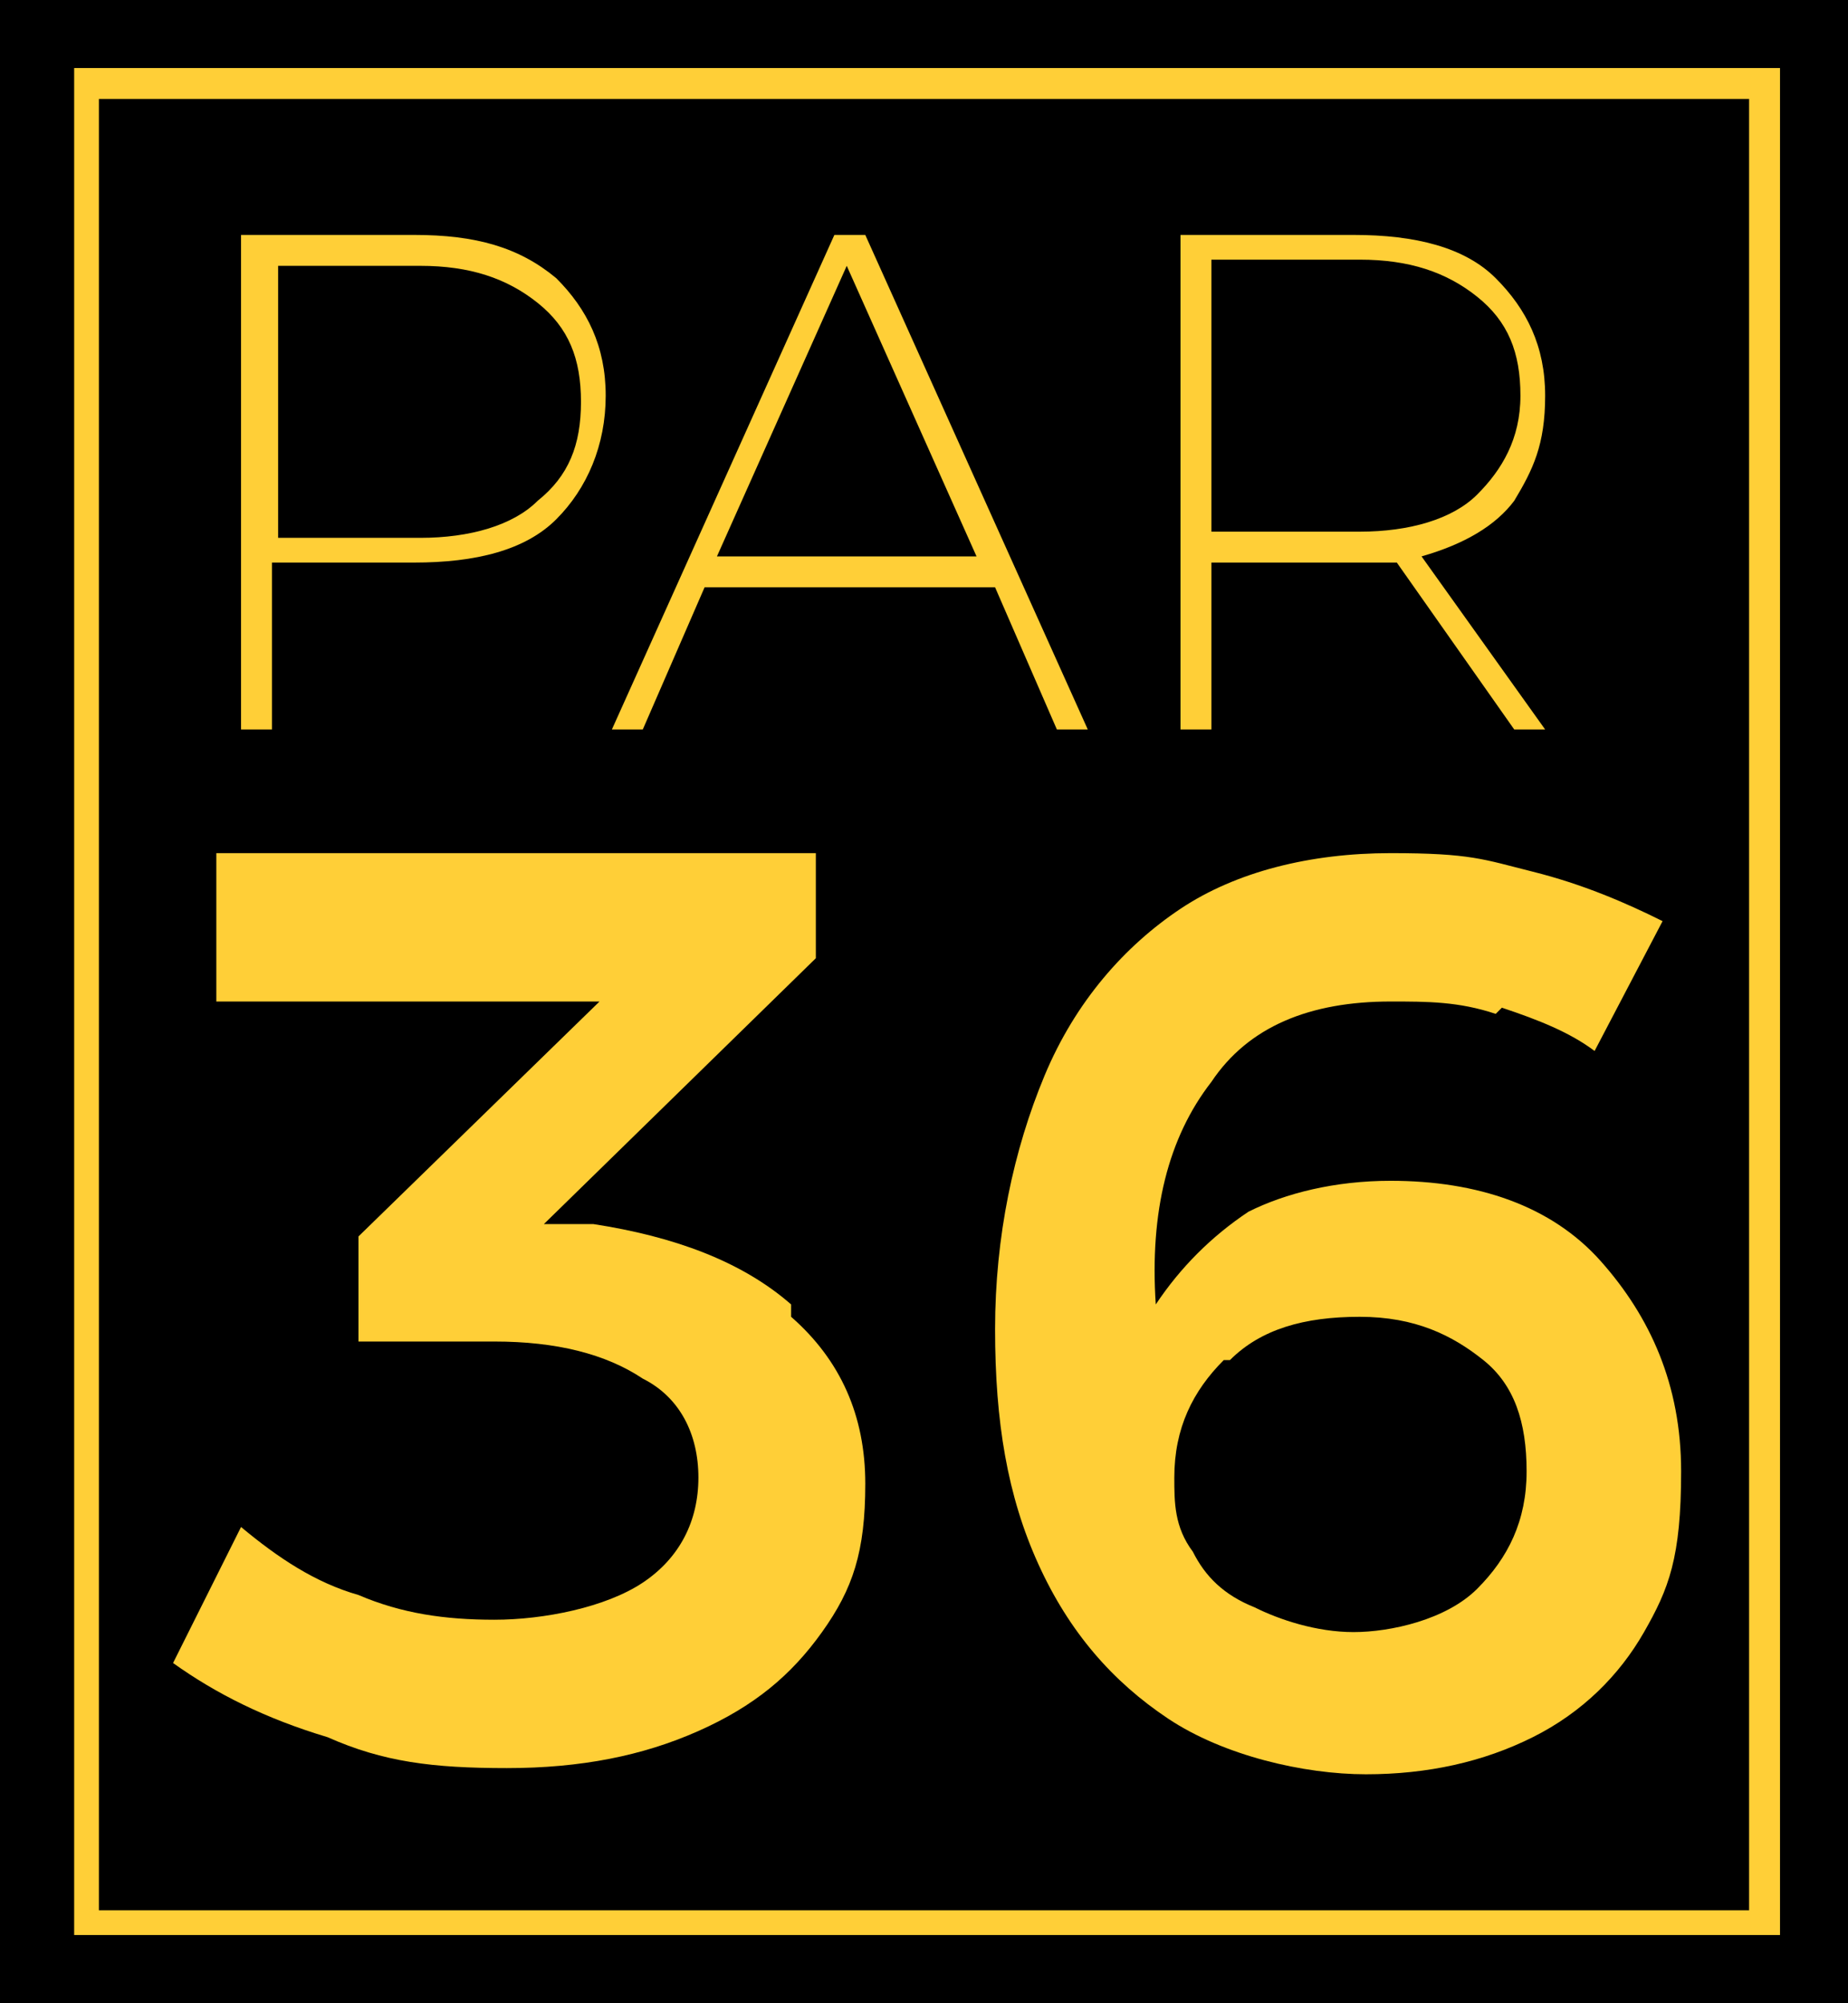 <svg viewBox="0 0 29.9 32.4" version="1.1" xmlns="http://www.w3.org/2000/svg" data-name="圖層_1" id="_圖層_1">
  
  <defs>
    <style>
      .st0 {
        fill: #ffcf37;
      }
    </style>
  </defs>
  <rect height="32.4" width="29.9"></rect>
  <g>
    <g>
      <g>
        <path d="M9,4.5c.5.5.8,1.1.8,1.9s-.3,1.5-.8,2c-.5.5-1.3.7-2.3.7h-2.3v2.7h-.5V3.8h2.8c1,0,1.7.2,2.3.7ZM8.7,8.1c.5-.4.7-.9.7-1.6s-.2-1.2-.7-1.6-1.1-.6-1.9-.6h-2.3v4.4h2.3c.8,0,1.5-.2,1.9-.6Z" class="st0"></path>
        <path d="M17.1,11.8l-1-2.3h-4.7l-1,2.3h-.5l3.6-8h.5l3.6,8h-.5ZM11.6,9h4.2l-2.1-4.7-2.1,4.7Z" class="st0"></path>
        <path d="M24.5,11.8l-1.9-2.7c-.2,0-.4,0-.7,0h-2.3v2.7h-.5V3.8h2.8c1,0,1.8.2,2.3.7.5.5.8,1.1.8,1.9s-.2,1.2-.5,1.7c-.3.4-.8.7-1.5.9l2,2.8h-.6ZM22,8.6c.8,0,1.5-.2,1.9-.6s.7-.9.7-1.6-.2-1.2-.7-1.6-1.1-.6-1.9-.6h-2.4v4.4s2.4,0,2.4,0Z" class="st0"></path>
      </g>
      <g>
        <path d="M12.8,21.3c.8.7,1.2,1.6,1.2,2.7s-.2,1.7-.7,2.4-1.1,1.2-2,1.6c-.9.4-1.9.6-3.1.6s-2-.1-2.9-.5c-1-.3-1.8-.7-2.5-1.2l1.1-2.2c.6.5,1.2.9,1.9,1.1.7.3,1.4.4,2.2.4s1.8-.2,2.4-.6c.6-.4.9-1,.9-1.7s-.3-1.3-.9-1.6c-.6-.4-1.4-.6-2.4-.6h-2.2v-1.7l3.9-3.8H3.5v-2.4s9.7,0,9.7,0v1.7l-4.4,4.3h.8c1.3.2,2.4.6,3.2,1.3Z" class="st0"></path>
        <path d="M24.2,16.4c-.6-.2-1.1-.2-1.7-.2-1.3,0-2.3.4-2.9,1.3-.7.9-1,2.1-.9,3.6.4-.6.9-1.1,1.5-1.5.6-.3,1.4-.5,2.3-.5,1.4,0,2.6.4,3.4,1.3s1.3,2,1.3,3.4-.2,1.9-.6,2.6-1,1.3-1.8,1.7c-.8.4-1.7.6-2.7.6s-2.3-.3-3.2-.9c-.9-.6-1.6-1.4-2.1-2.5-.5-1.1-.7-2.3-.7-3.8s.3-2.9.8-4.1c.5-1.2,1.3-2.1,2.2-2.7s2.1-.9,3.4-.9,1.5.1,2.3.3,1.5.5,2.1.8l-1.1,2.1c-.4-.3-.9-.5-1.5-.7ZM19.8,22c-.5.5-.8,1.1-.8,1.9,0,.4,0,.8.3,1.2.2.4.5.7,1,.9.4.2,1,.4,1.6.4s1.5-.2,2-.7c.5-.5.8-1.1.8-1.9s-.2-1.4-.7-1.8-1.1-.7-2-.7c-.9,0-1.6.2-2.1.7Z" class="st0"></path>
      </g>
    </g>
    <path d="M28.8,31.3H1.2V1.1h27.6v30.2ZM1.6,30.9h26.7V1.6H1.6v29.3Z" class="st0"></path>
  </g>
</svg>